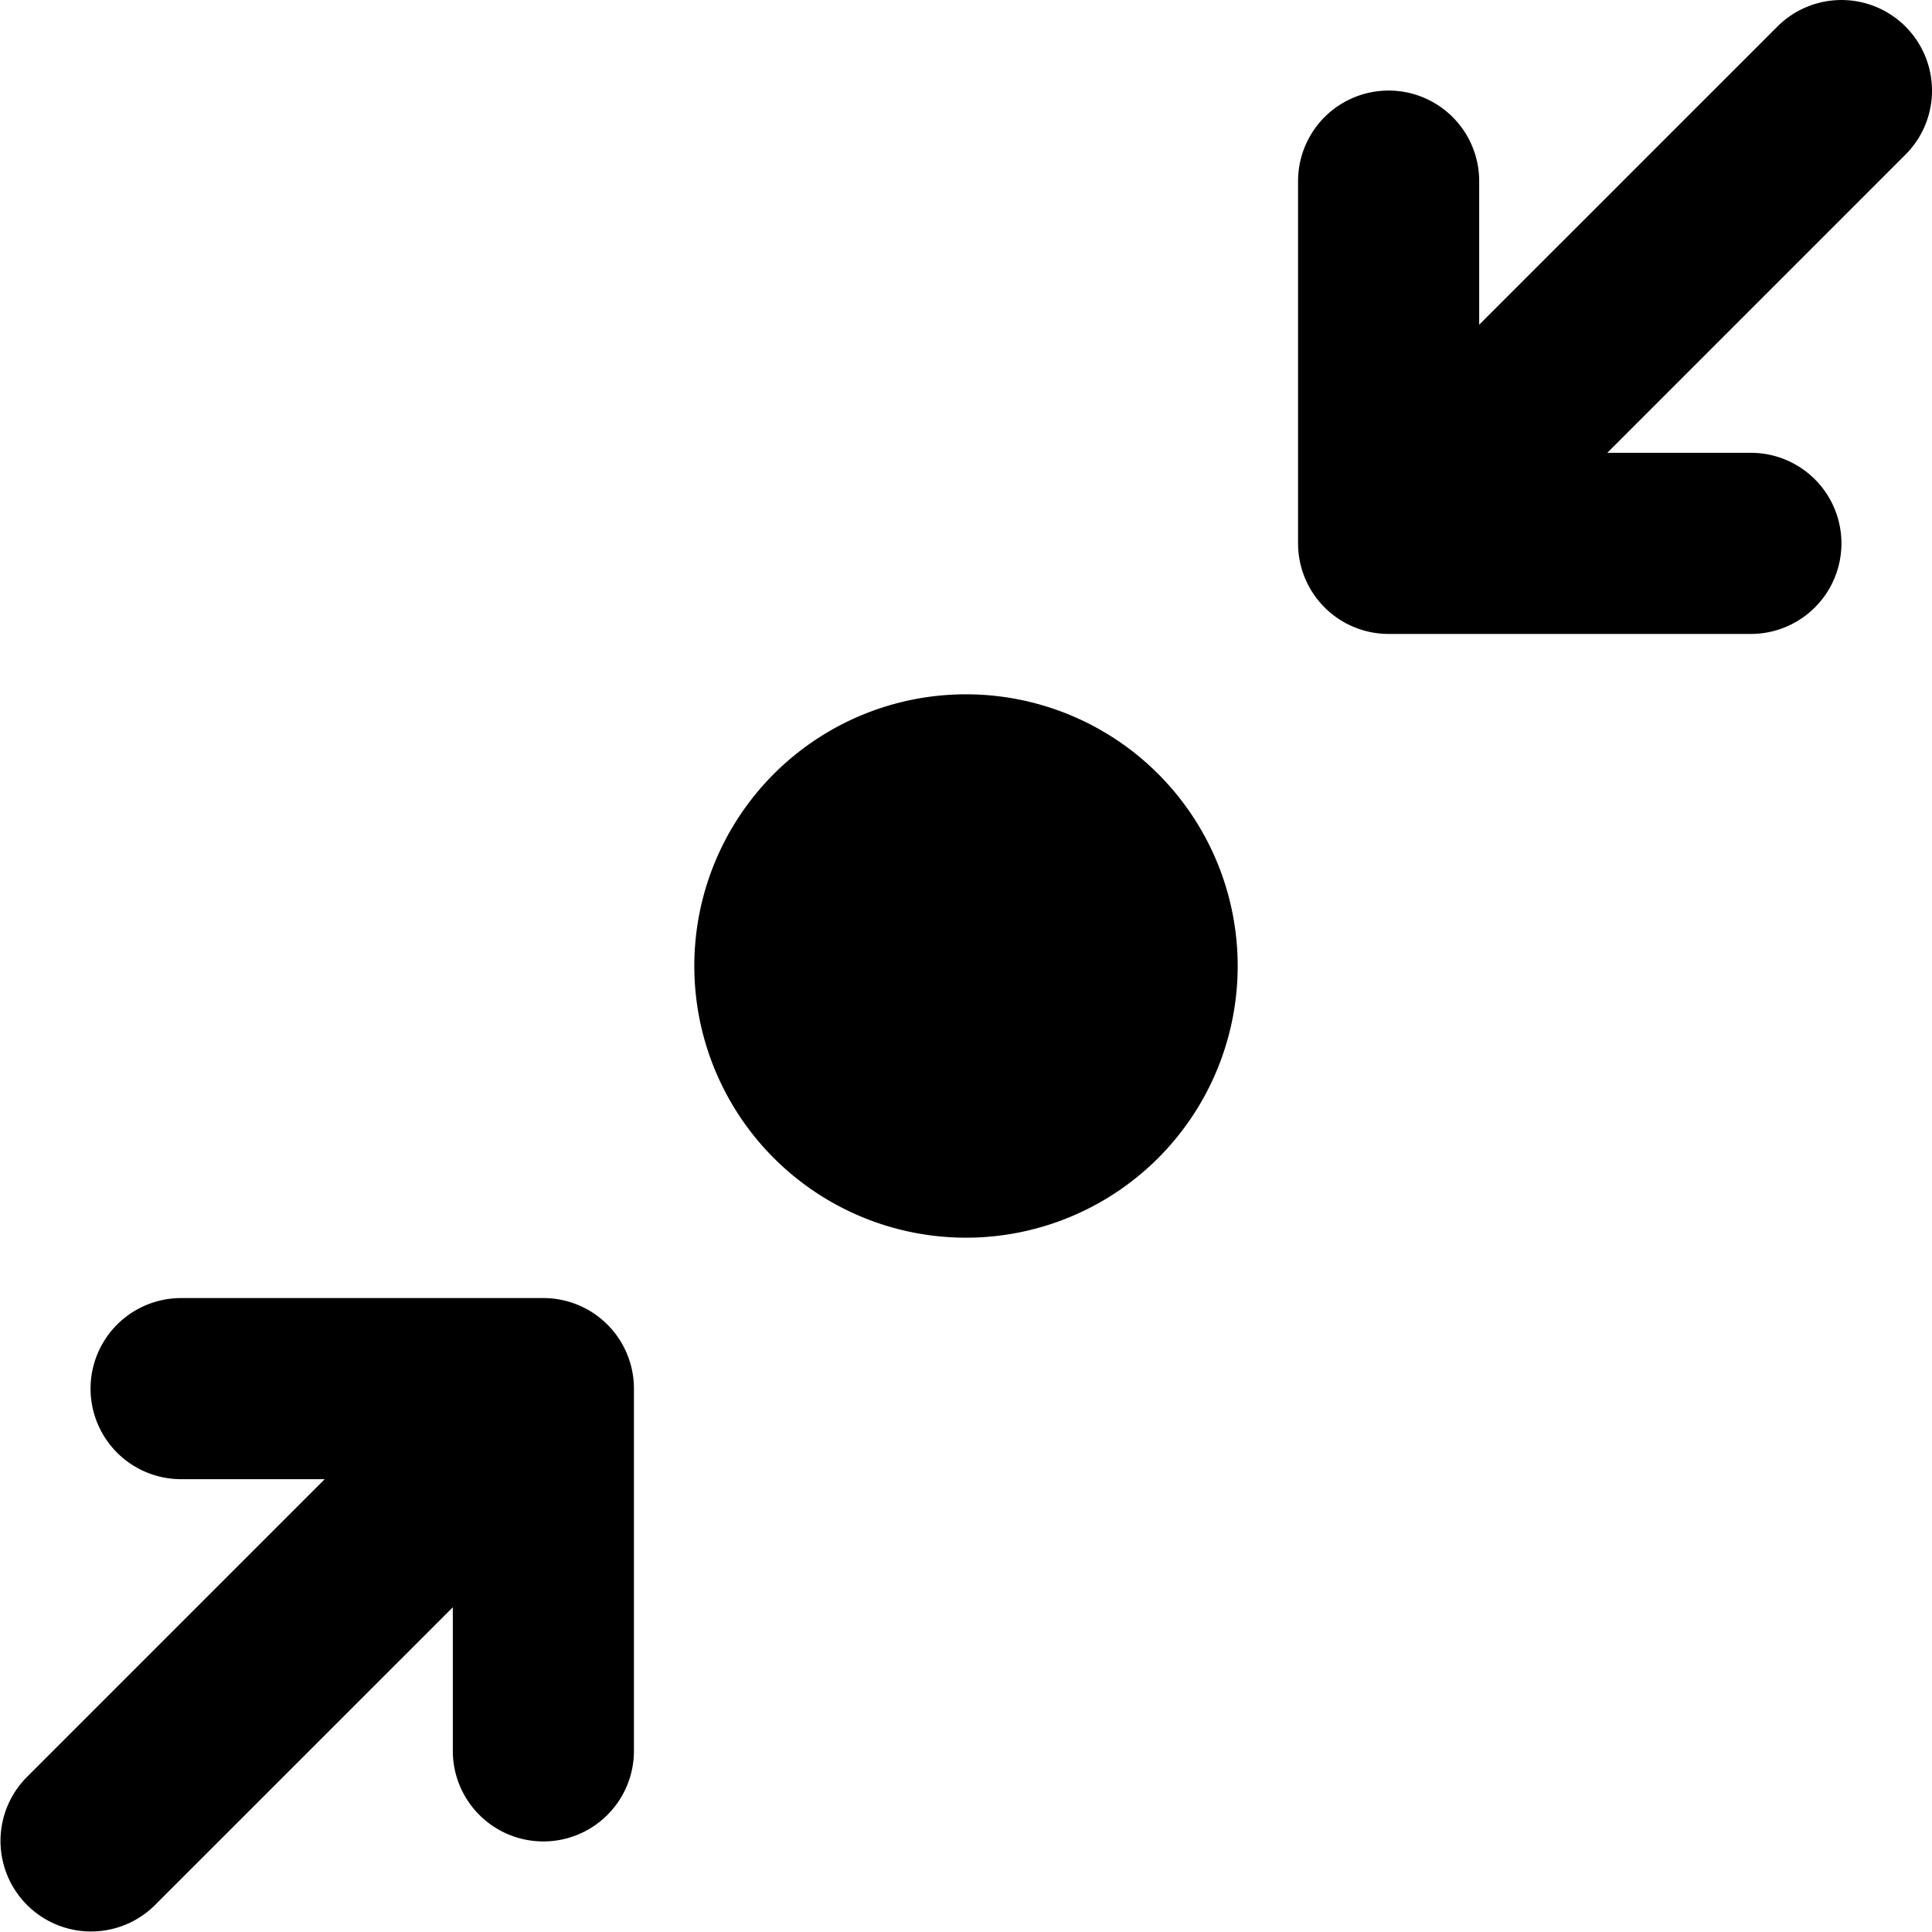 <svg xmlns="http://www.w3.org/2000/svg" width="64" height="64"><path d="M18 43H6a3 3 0 100 6h4.757L.878 58.879a3 3 0 004.243 4.242L15 53.243V58a3 3 0 106 0V46a3 3 0 00-3-3zm14-20a9 9 0 00-9 9 9 9 0 009 9 9 9 0 009-9 9 9 0 00-9-9zM64 3A3 3 0 0058.879.879L49 10.757V6a3 3 0 10-6 0v12a3 3 0 003 3h12a3 3 0 100-6h-4.757l9.879-9.879A2.992 2.992 0 0064 3z"/></svg>